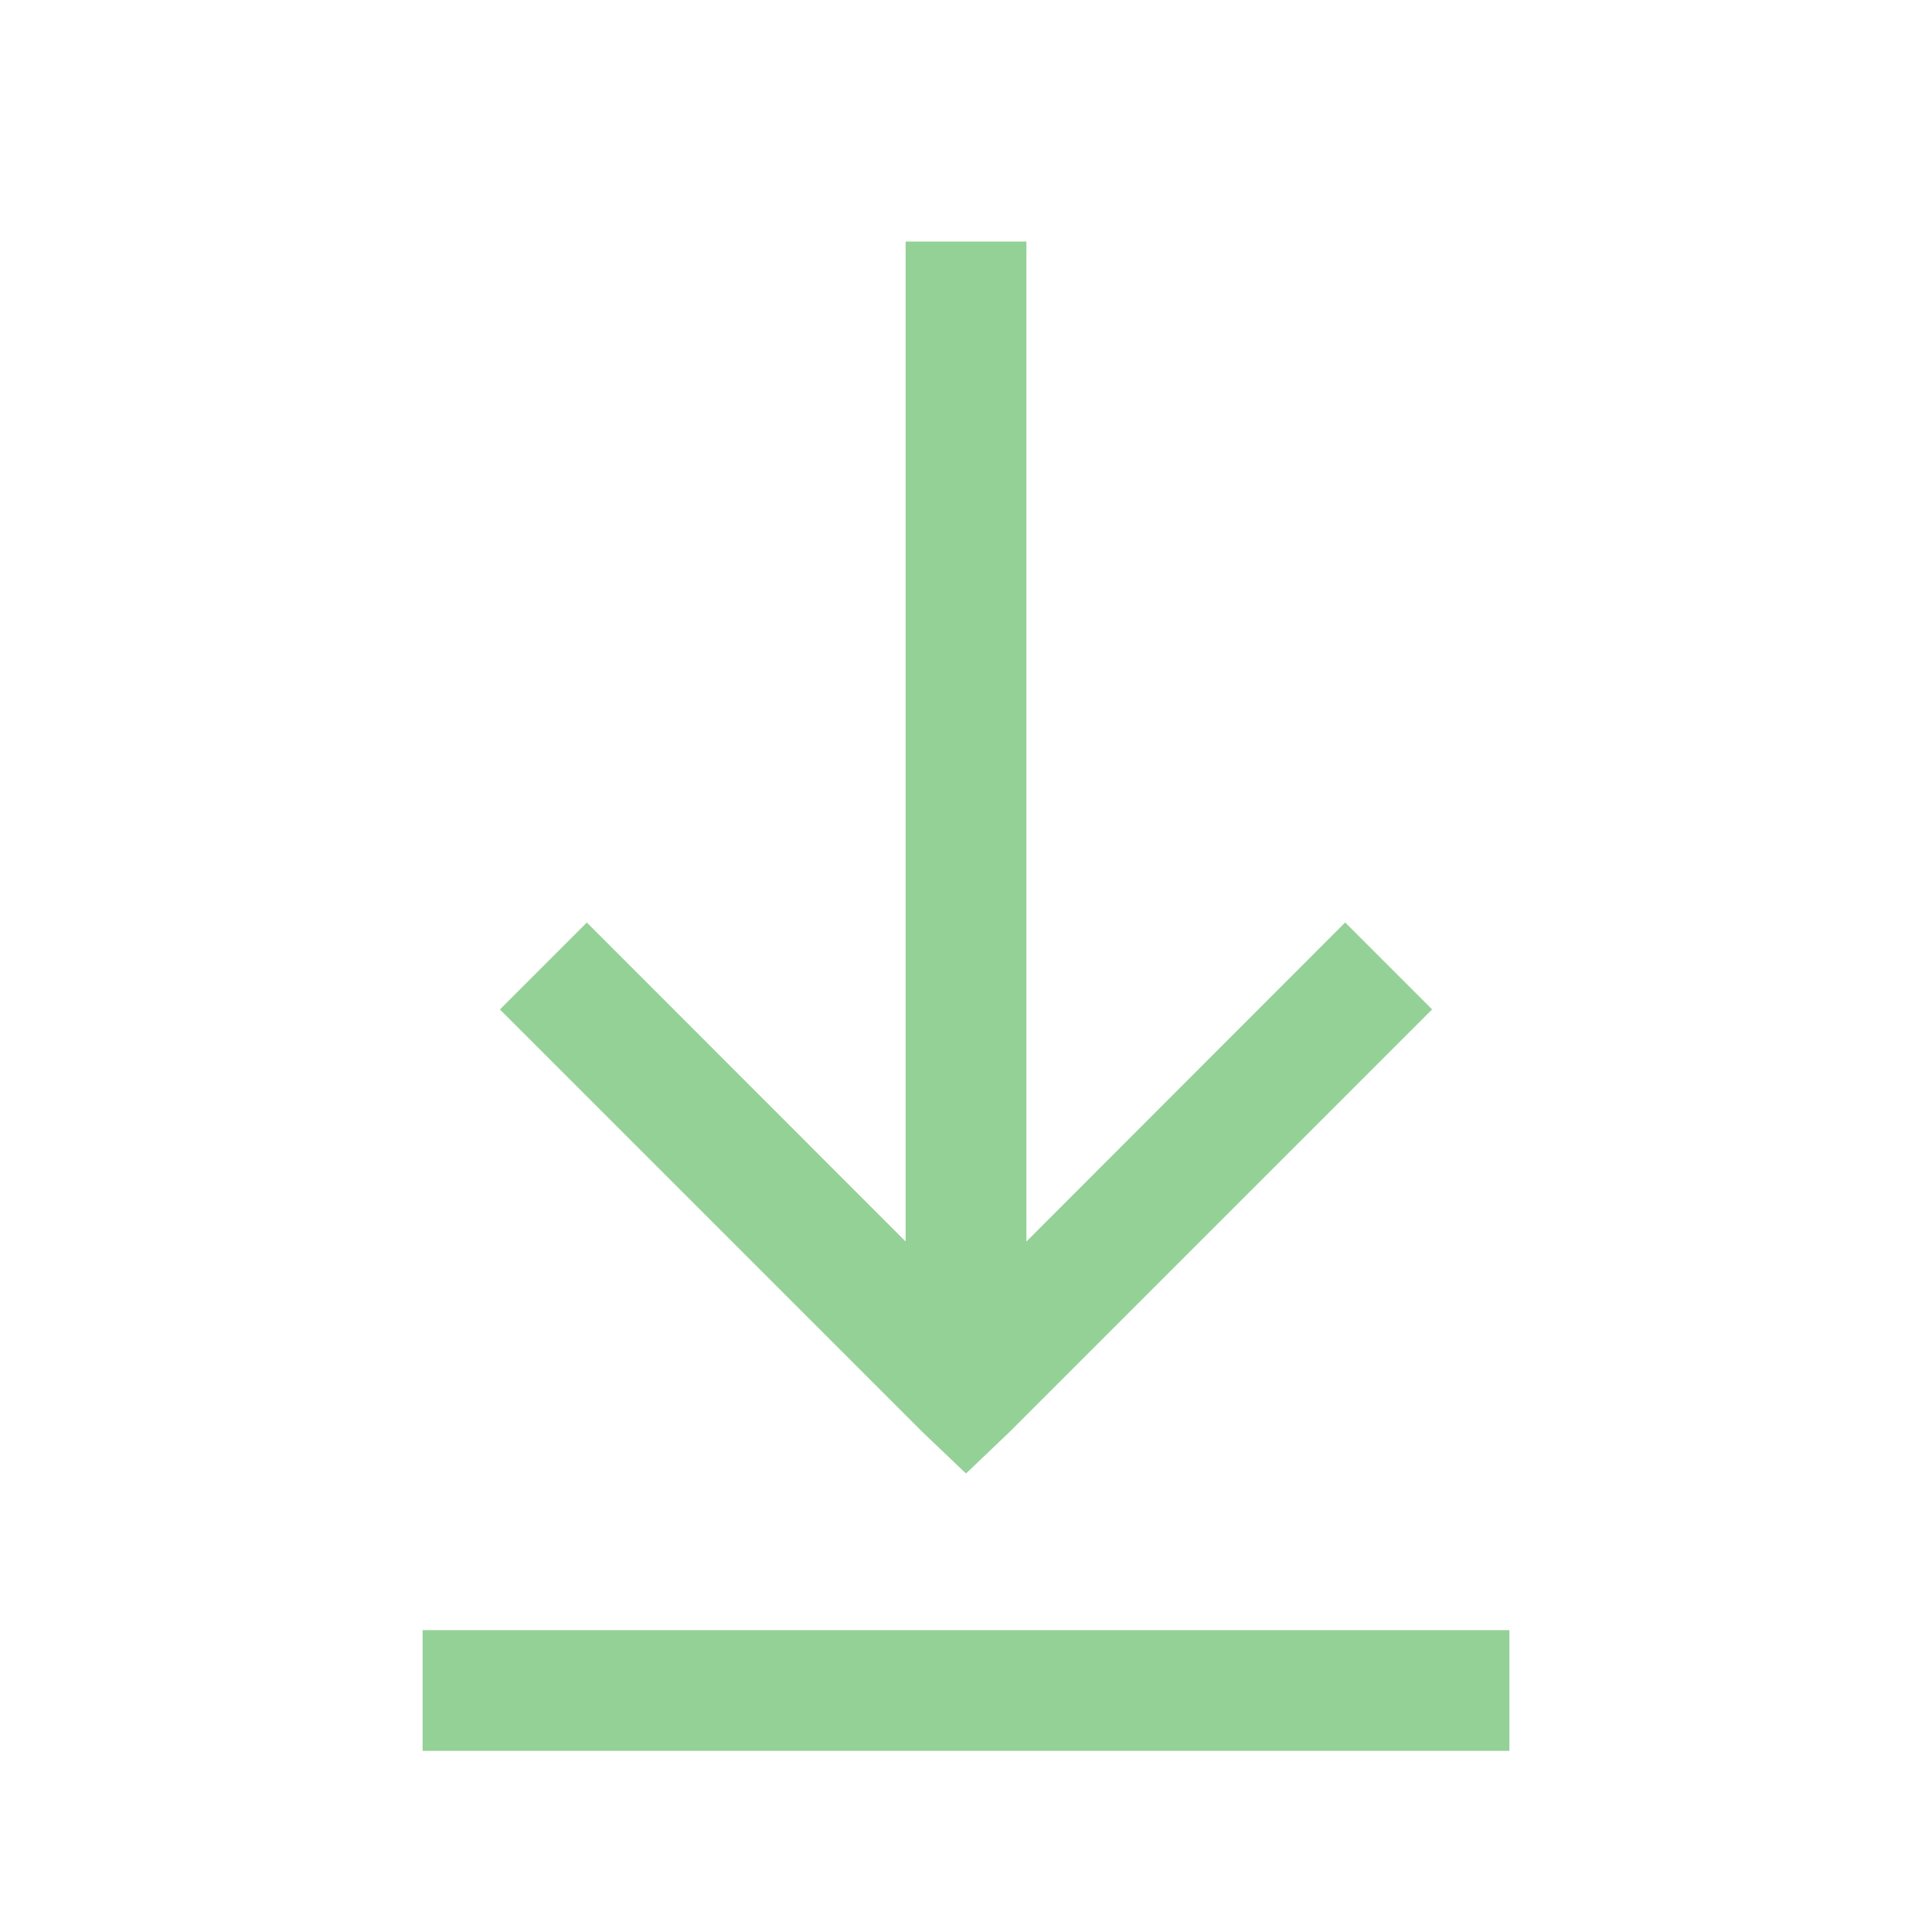 <svg width="32" height="32" viewBox="0 0 32 32" fill="none" xmlns="http://www.w3.org/2000/svg">
<path d="M15 4V20.563L9.72 15.28L8.28 16.72L15.28 23.72L16 24.406L16.72 23.719L23.72 16.719L22.28 15.279L17 20.564V4H15ZM7 27V29H25V27H7Z" fill="#94D197"/>
</svg>
